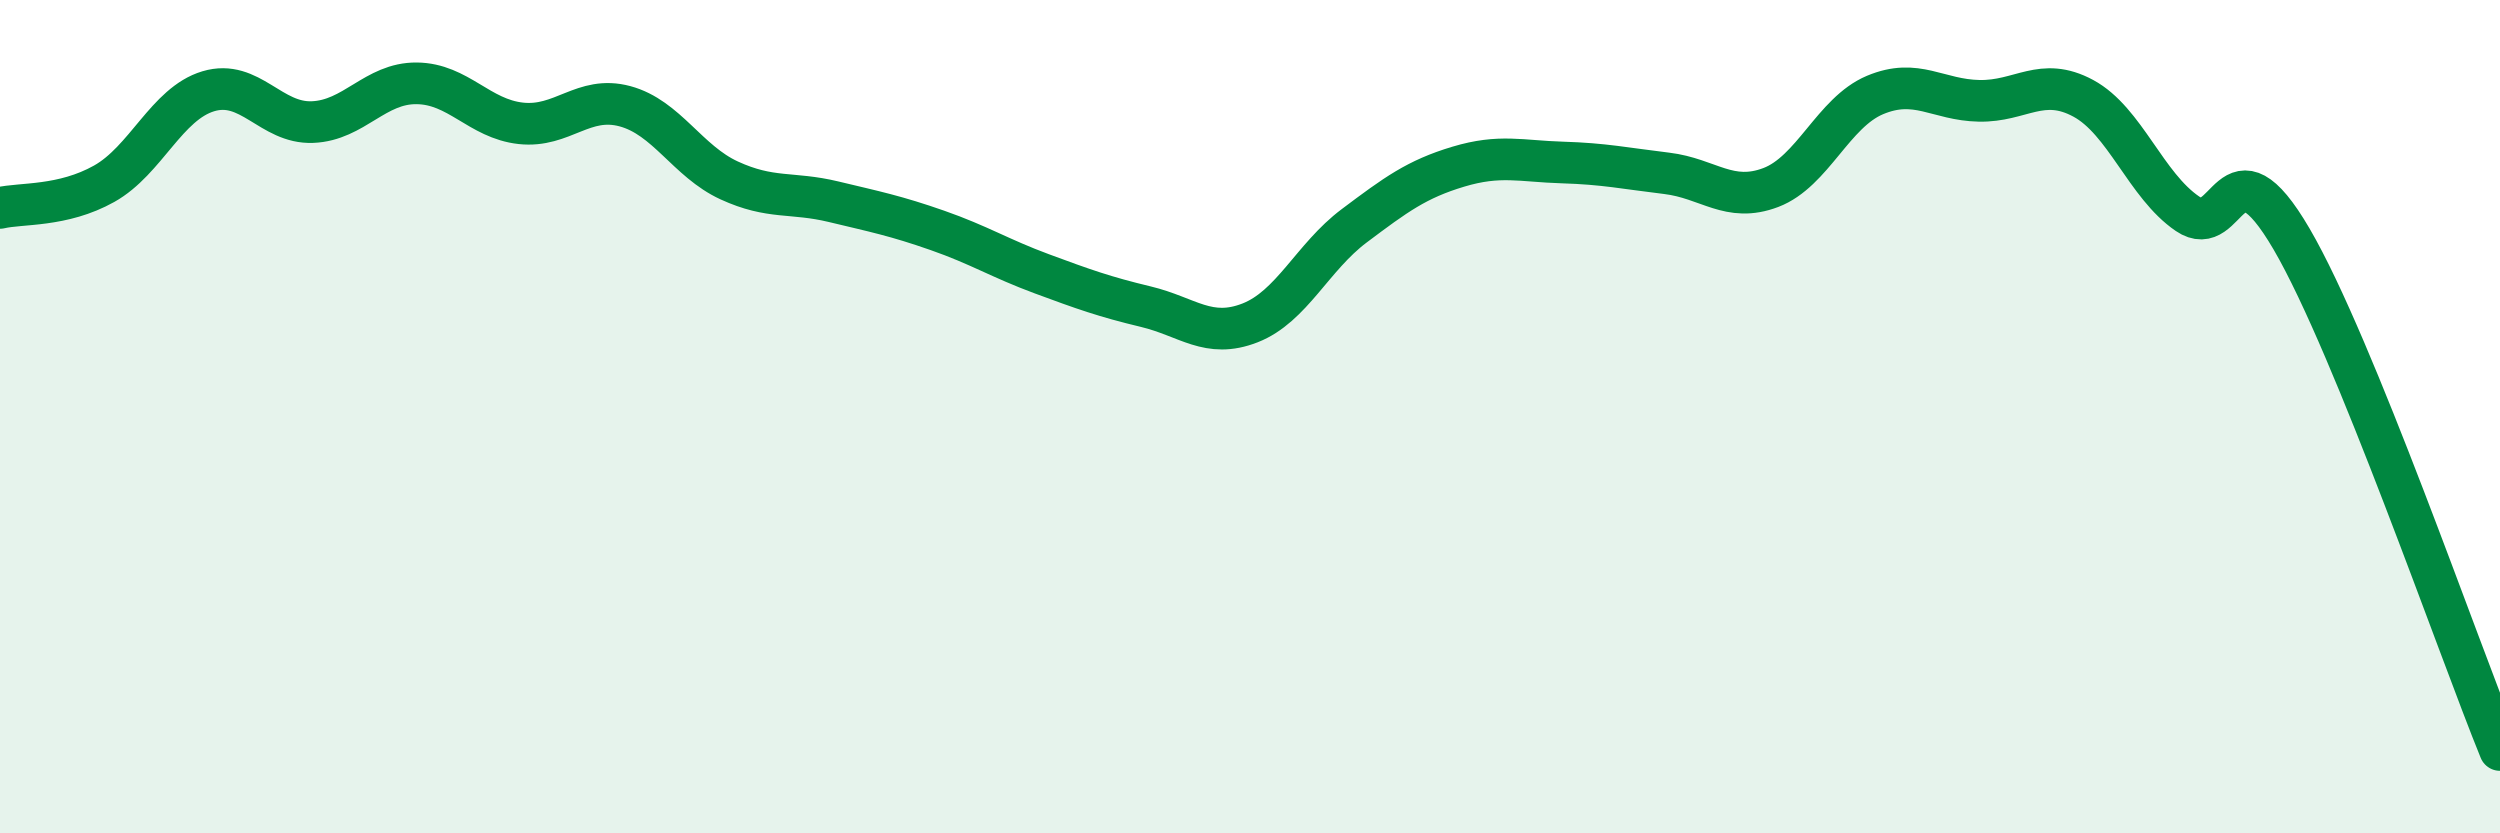 
    <svg width="60" height="20" viewBox="0 0 60 20" xmlns="http://www.w3.org/2000/svg">
      <path
        d="M 0,4.99 C 0.5,4.87 1.5,4.97 2.5,4.41 C 3.5,3.85 4,2.49 5,2.19 C 6,1.89 6.5,2.97 7.5,2.93 C 8.5,2.89 9,1.99 10,2 C 11,2.01 11.5,2.85 12.5,2.96 C 13.5,3.07 14,2.28 15,2.55 C 16,2.82 16.5,3.87 17.5,4.33 C 18.5,4.79 19,4.6 20,4.84 C 21,5.08 21.5,5.18 22.5,5.53 C 23.5,5.88 24,6.2 25,6.57 C 26,6.94 26.5,7.12 27.5,7.36 C 28.5,7.6 29,8.14 30,7.75 C 31,7.36 31.5,6.17 32.5,5.42 C 33.5,4.67 34,4.3 35,4 C 36,3.7 36.5,3.87 37.5,3.9 C 38.5,3.93 39,4.04 40,4.16 C 41,4.28 41.5,4.88 42.5,4.5 C 43.5,4.12 44,2.7 45,2.28 C 46,1.86 46.5,2.4 47.5,2.42 C 48.5,2.44 49,1.82 50,2.36 C 51,2.9 51.5,4.45 52.5,5.13 C 53.5,5.81 53.5,3.17 55,5.74 C 56.5,8.31 59,15.55 60,18L60 20L0 20Z"
        fill="#008740"
        opacity="0.1"
        stroke-linecap="round"
        stroke-linejoin="round"
      />
      <path
        d="M 0,4.99 C 0.5,4.87 1.5,4.97 2.5,4.41 C 3.5,3.85 4,2.49 5,2.19 C 6,1.89 6.5,2.97 7.5,2.93 C 8.5,2.89 9,1.99 10,2 C 11,2.01 11.5,2.85 12.5,2.96 C 13.5,3.07 14,2.28 15,2.55 C 16,2.82 16.5,3.87 17.5,4.33 C 18.5,4.79 19,4.6 20,4.84 C 21,5.08 21.5,5.18 22.5,5.53 C 23.5,5.88 24,6.2 25,6.57 C 26,6.94 26.5,7.12 27.5,7.36 C 28.5,7.6 29,8.14 30,7.75 C 31,7.36 31.5,6.17 32.5,5.42 C 33.5,4.67 34,4.3 35,4 C 36,3.7 36.5,3.87 37.5,3.9 C 38.5,3.93 39,4.04 40,4.16 C 41,4.28 41.5,4.88 42.5,4.5 C 43.5,4.12 44,2.7 45,2.28 C 46,1.86 46.5,2.4 47.5,2.42 C 48.5,2.44 49,1.82 50,2.36 C 51,2.9 51.5,4.45 52.5,5.13 C 53.5,5.81 53.5,3.17 55,5.74 C 56.5,8.31 59,15.55 60,18"
        stroke="#008740"
        stroke-width="1"
        fill="none"
        stroke-linecap="round"
        stroke-linejoin="round"
      />
    </svg>
  